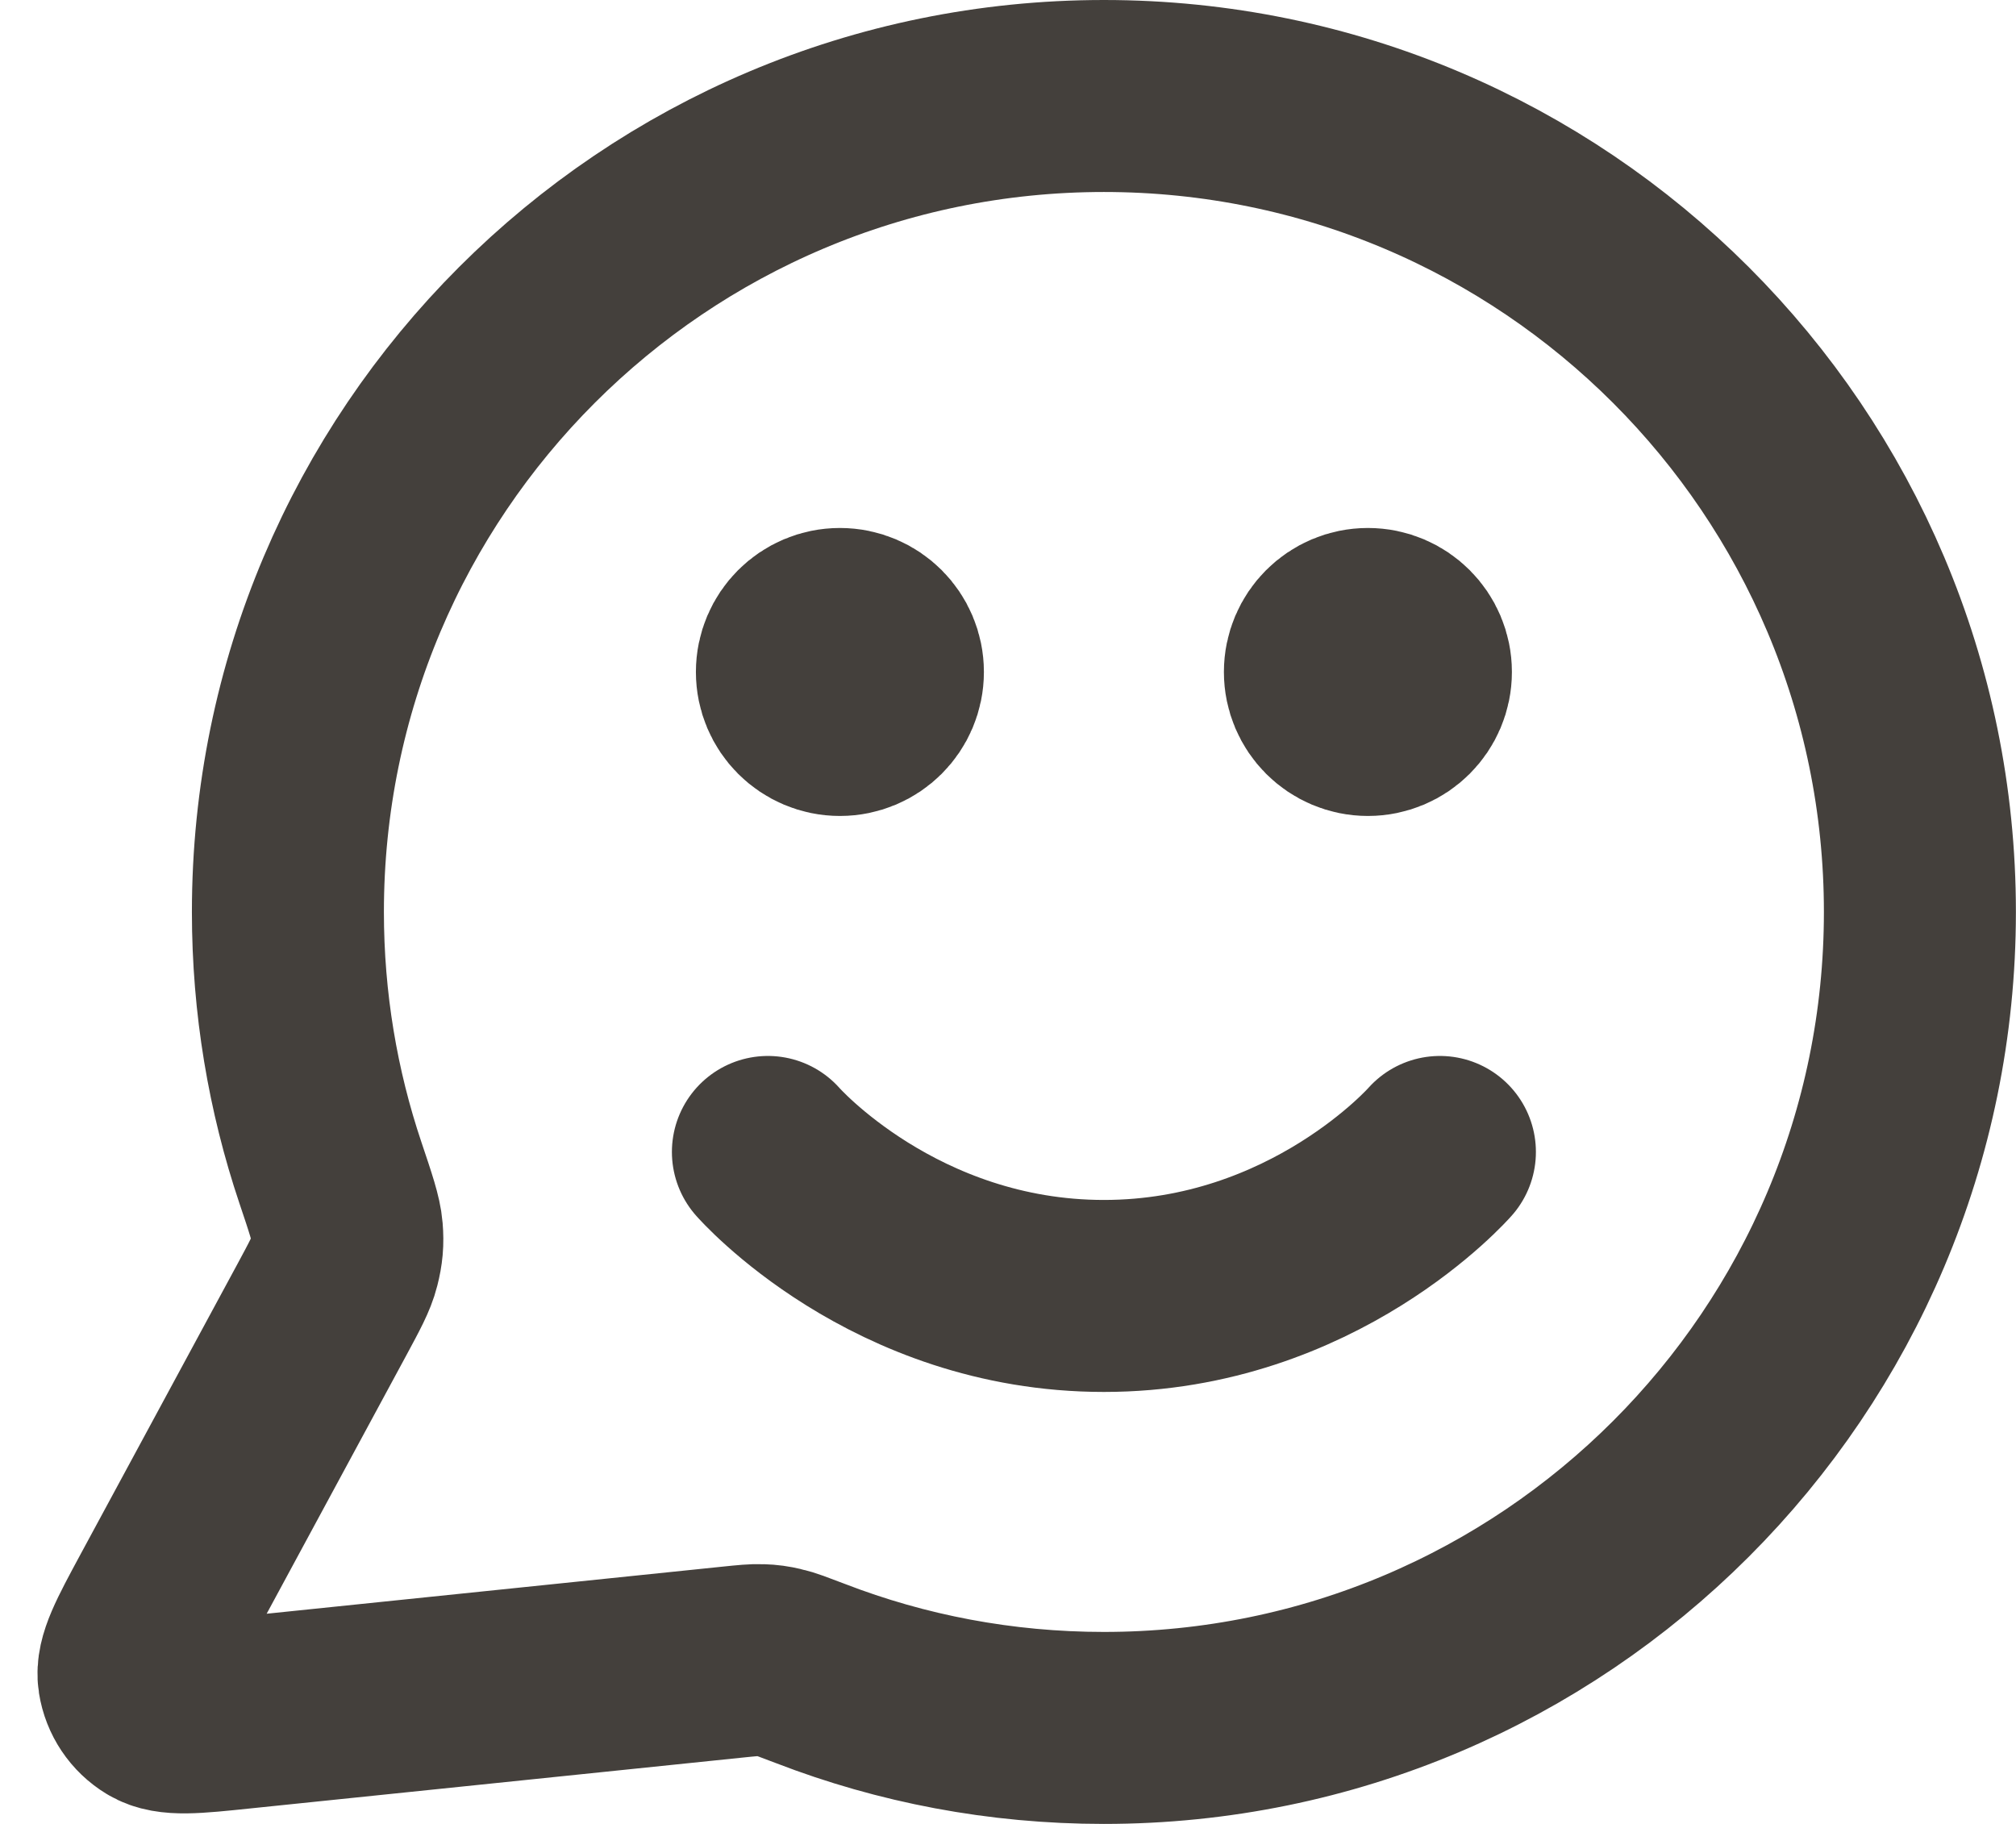 <svg width="21" height="19" viewBox="0 0 21 19" fill="none" xmlns="http://www.w3.org/2000/svg">
<path d="M7.999 12C7.999 12 9.311 13.5 11.499 13.5C13.686 13.5 14.999 12 14.999 12M14.249 7H14.259M8.749 7H8.759M11.499 18C16.193 18 19.999 14.194 19.999 9.5C19.999 4.806 16.193 1 11.499 1C6.804 1 2.999 4.806 2.999 9.5C2.999 10.45 3.155 11.364 3.442 12.217C3.55 12.538 3.604 12.698 3.614 12.821C3.624 12.943 3.616 13.029 3.586 13.147C3.556 13.267 3.488 13.392 3.354 13.641L1.718 16.668C1.485 17.1 1.368 17.316 1.394 17.483C1.417 17.628 1.502 17.756 1.628 17.832C1.772 17.92 2.016 17.895 2.504 17.844L7.625 17.315C7.78 17.299 7.858 17.291 7.929 17.294C7.998 17.296 8.047 17.303 8.115 17.319C8.184 17.334 8.27 17.368 8.444 17.434C9.392 17.8 10.422 18 11.499 18ZM14.749 7C14.749 7.276 14.525 7.5 14.249 7.5C13.973 7.5 13.749 7.276 13.749 7C13.749 6.724 13.973 6.5 14.249 6.5C14.525 6.5 14.749 6.724 14.749 7ZM9.249 7C9.249 7.276 9.025 7.5 8.749 7.5C8.473 7.5 8.249 7.276 8.249 7C8.249 6.724 8.473 6.5 8.749 6.5C9.025 6.5 9.249 6.724 9.249 7Z" stroke="#44403C" stroke-width="2" stroke-linecap="round" stroke-linejoin="round"/>
</svg>
